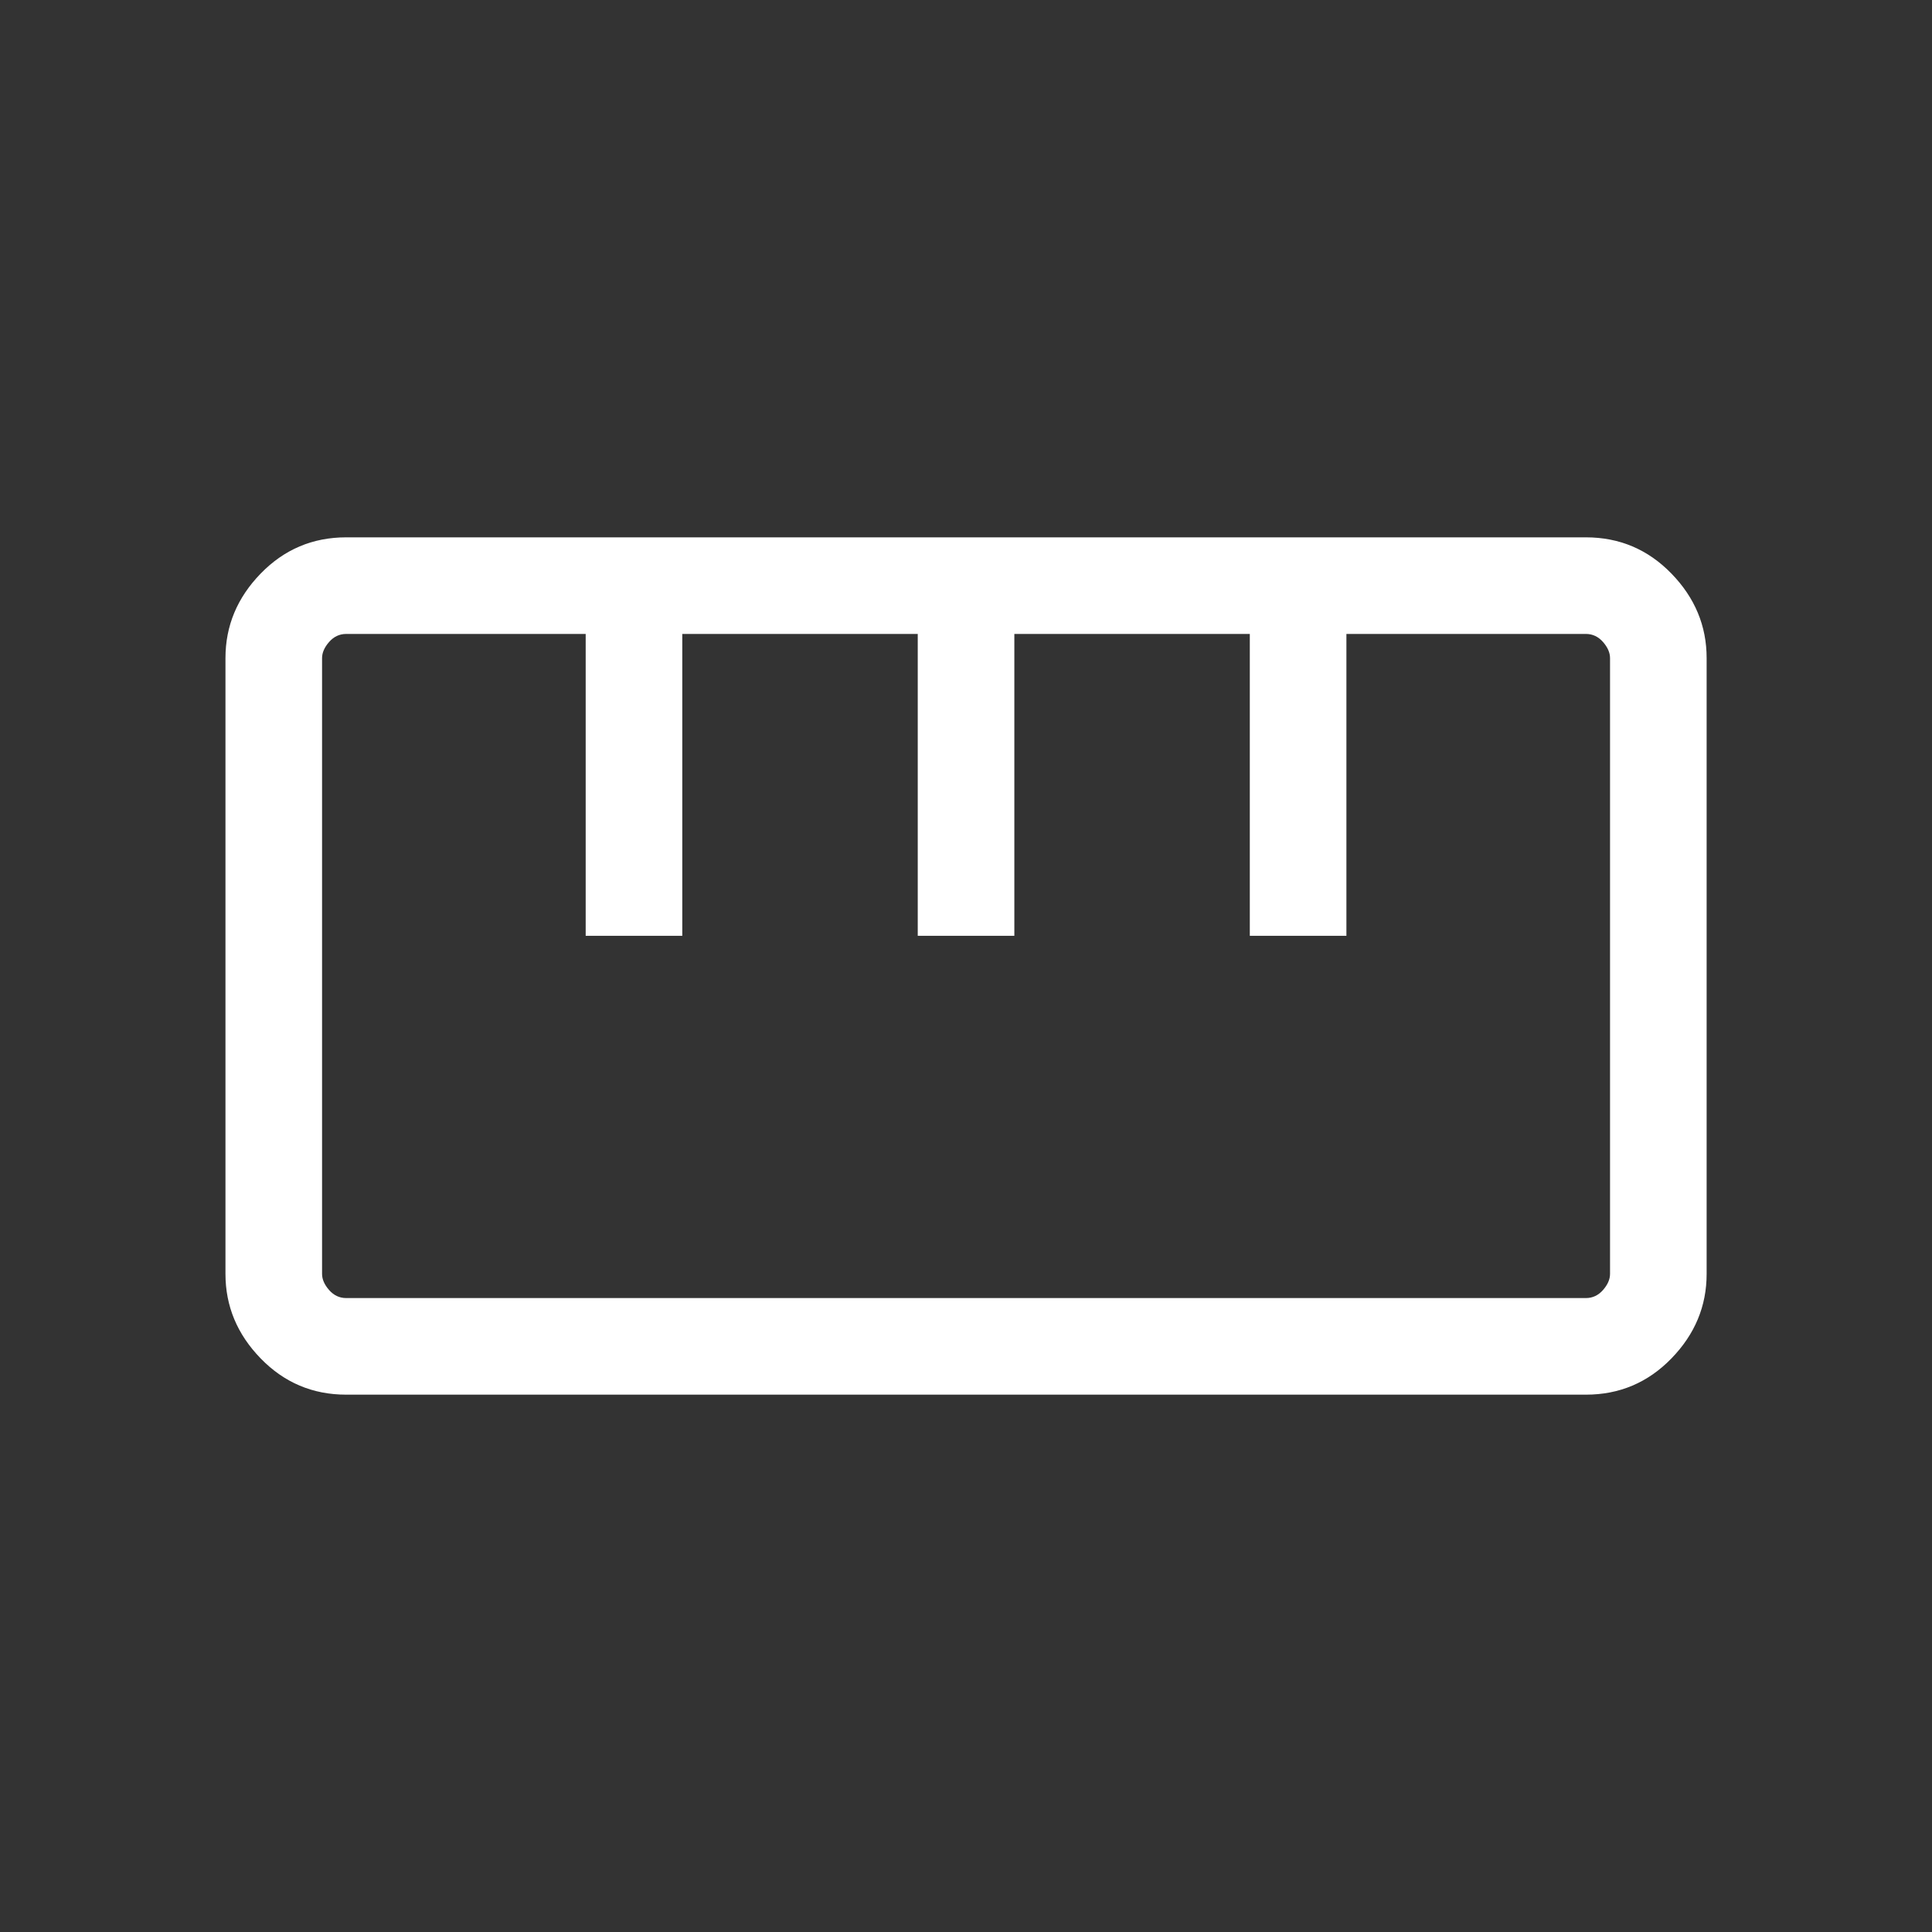 <svg width="40" height="40" viewBox="0 0 40 40" fill="none" xmlns="http://www.w3.org/2000/svg">
<rect x="0" y="0" width="40" height="40" fill="#333333" stroke="none"/>
<path d="M7.168 28.875C6.473 28.875 5.883 28.625 5.397 28.125C4.911 27.625 4.668 27.042 4.668 26.375V13.625C4.668 12.958 4.911 12.375 5.397 11.875C5.883 11.375 6.473 11.125 7.168 11.125H32.834C33.529 11.125 34.119 11.375 34.605 11.875C35.091 12.375 35.334 12.958 35.334 13.625V26.375C35.334 27.042 35.091 27.625 34.605 28.125C34.119 28.625 33.529 28.875 32.834 28.875H7.168ZM7.168 26.875H32.834C32.973 26.875 33.092 26.819 33.189 26.708C33.286 26.597 33.334 26.486 33.334 26.375V13.625C33.334 13.514 33.286 13.403 33.189 13.292C33.092 13.181 32.973 13.125 32.834 13.125H27.876V19.375H25.876V13.125H21.001V19.375H19.001V13.125H14.126V19.375H12.126V13.125H7.168C7.029 13.125 6.91 13.181 6.813 13.292C6.716 13.403 6.668 13.514 6.668 13.625V26.375C6.668 26.486 6.716 26.597 6.813 26.708C6.91 26.819 7.029 26.875 7.168 26.875Z" fill="white"/>
</svg>
